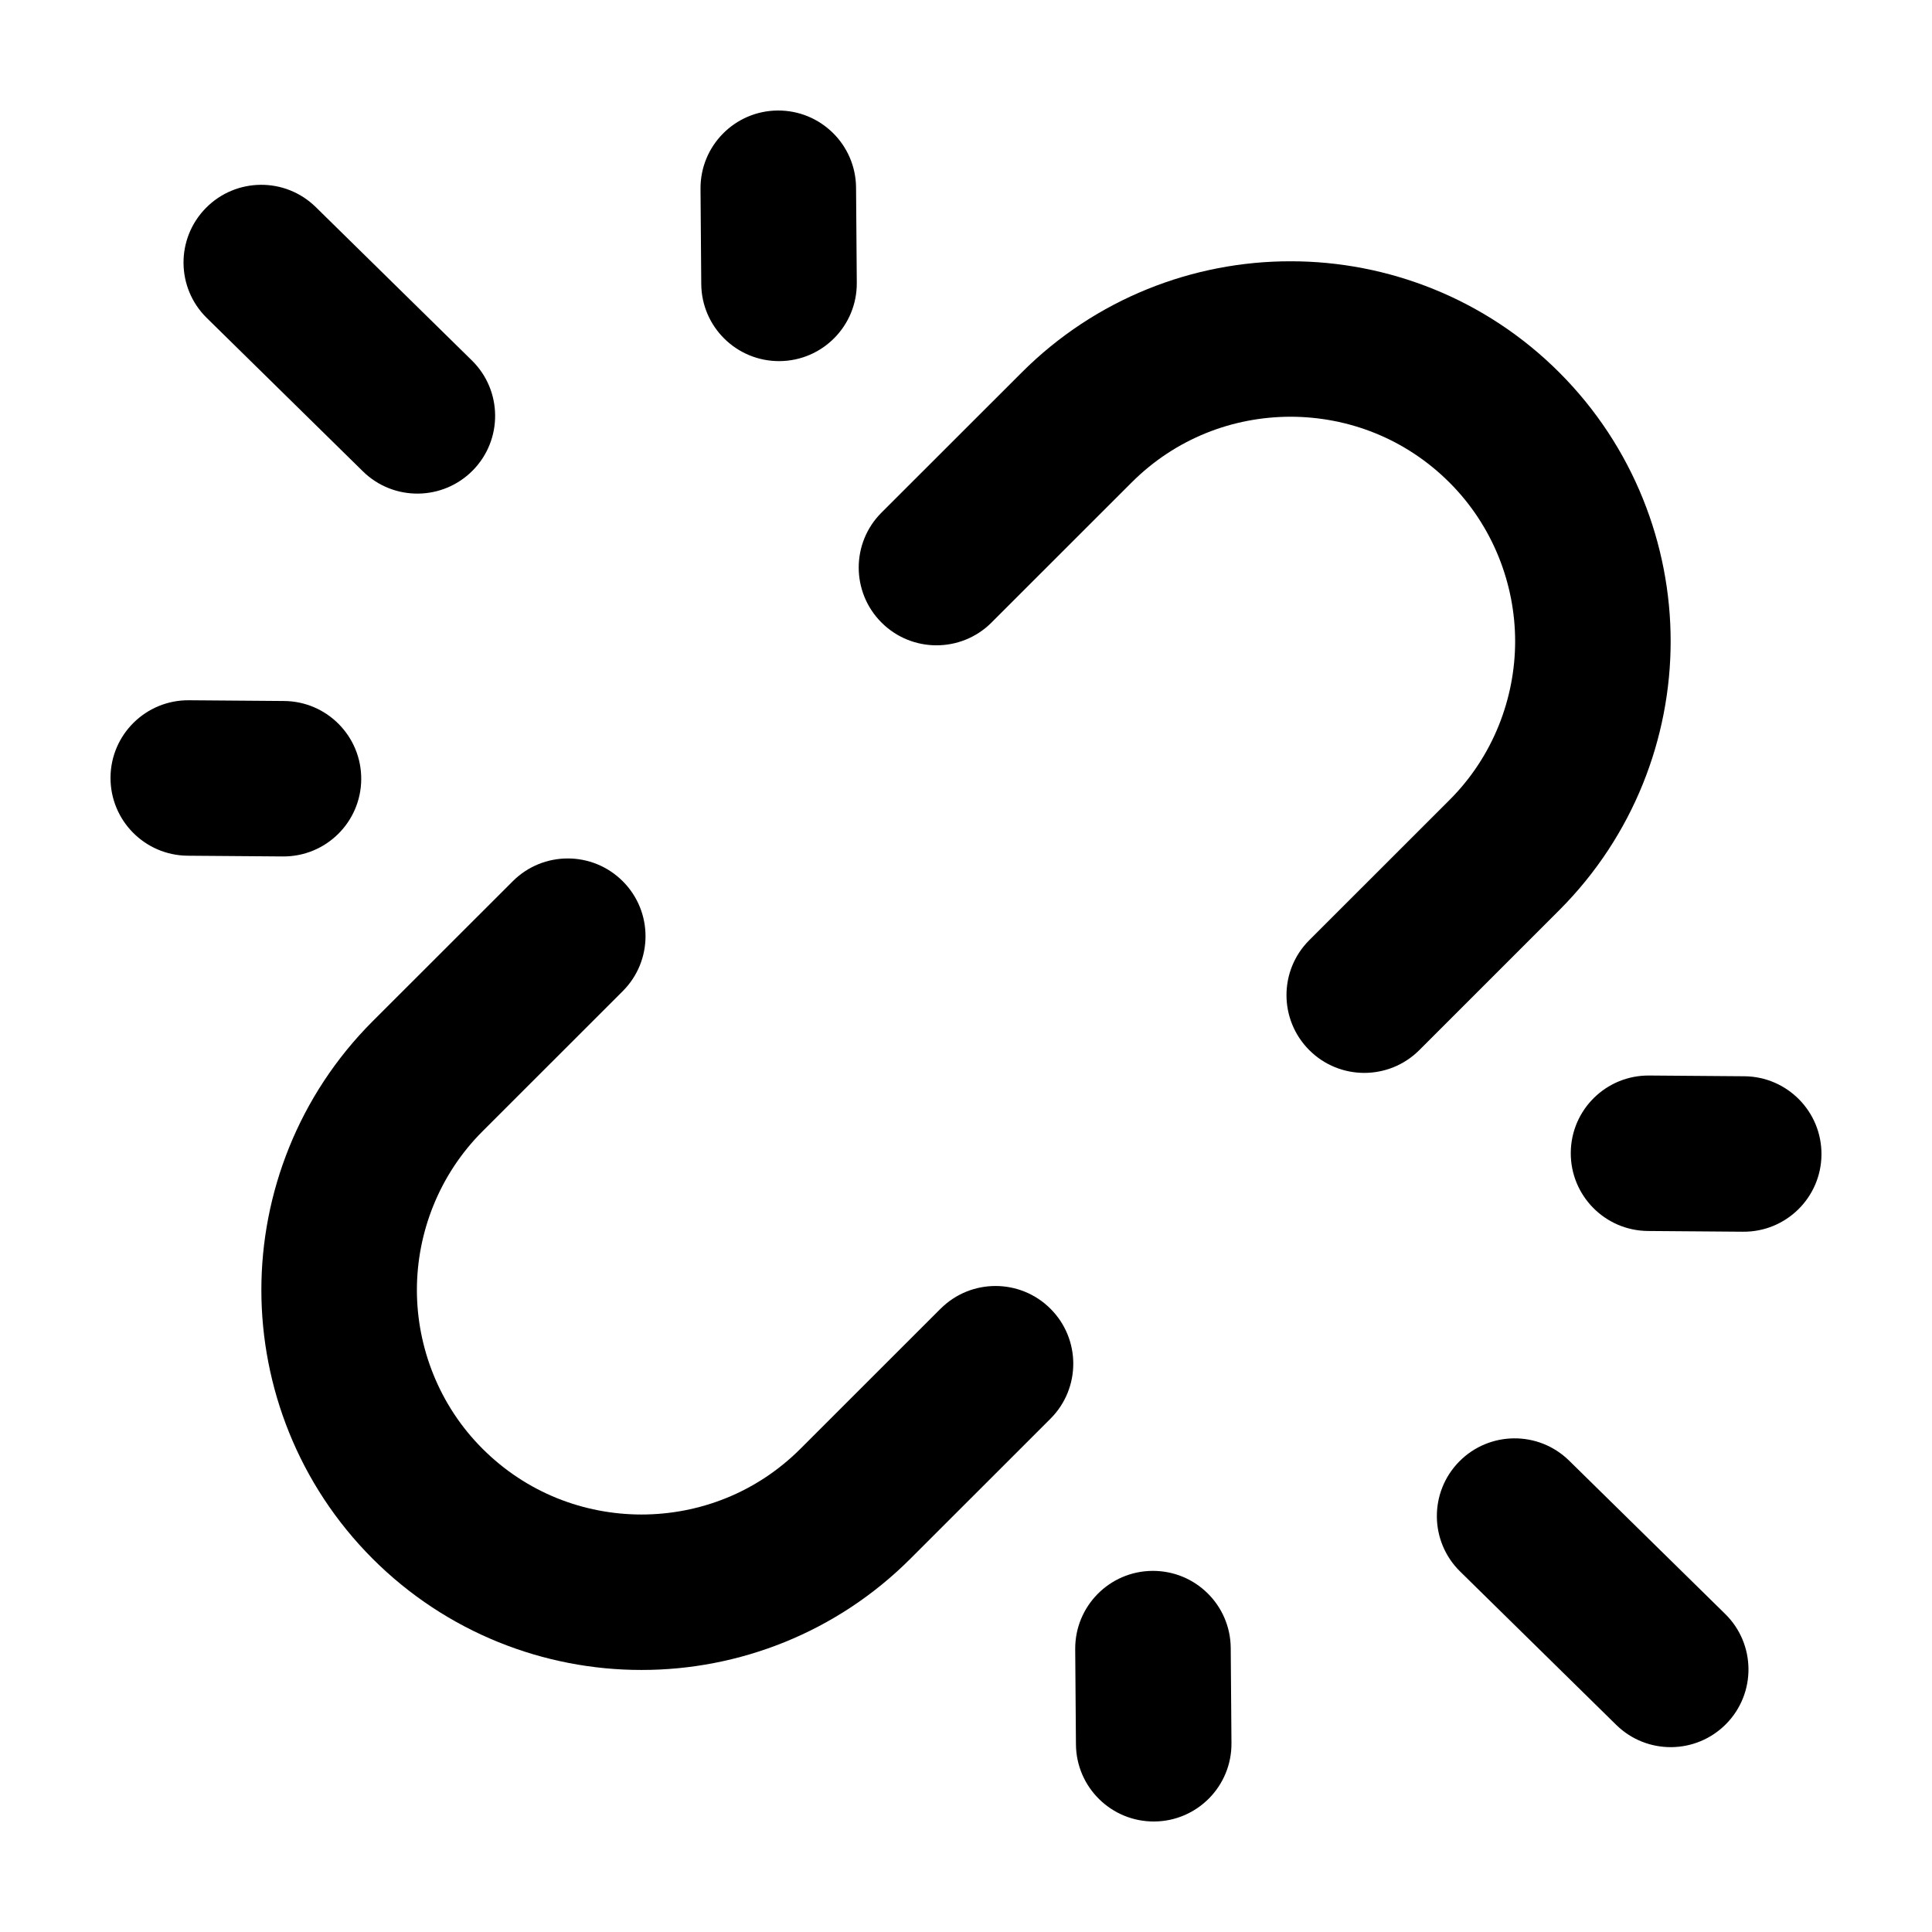 <?xml version="1.0" encoding="UTF-8"?>
<!-- Uploaded to: ICON Repo, www.svgrepo.com, Generator: ICON Repo Mixer Tools -->
<svg fill="#000000" width="800px" height="800px" version="1.1" viewBox="144 144 512 512" xmlns="http://www.w3.org/2000/svg">
 <g>
  <path d="m586.74 313.95c0.004-25.547-9.812-51.531-29.488-71.219-19.617-19.633-45.539-29.512-71.254-29.488-25.723-0.023-51.637 9.859-71.25 29.488l-37.137 37.109c-8.055 8.039-8.055 21.09-0.004 29.141 8.047 8.047 21.098 8.047 29.156 0.004l-0.004-0.004 37.137-37.121c11.656-11.645 26.781-17.398 42.102-17.422 15.32 0.023 30.441 5.773 42.109 17.418 11.598 11.574 17.418 27.016 17.422 42.094-0.004 15.086-5.824 30.52-17.418 42.082l-37.137 37.121c-8.055 8.039-8.055 21.09-0.004 29.141 8.047 8.047 21.098 8.047 29.156 0.004l37.129-37.125c19.668-19.695 29.488-45.676 29.484-71.223z"/>
  <path d="m393.25 490.84-0.004-0.004-37.137 37.121c-11.652 11.633-26.789 17.383-42.102 17.406-15.324-0.023-30.457-5.777-42.109-17.406-11.594-11.562-17.41-27-17.418-42.082 0-15.09 5.824-30.527 17.418-42.09l37.137-37.121c8.047-8.047 8.047-21.09 0-29.129-8.051-8.047-21.094-8.047-29.145 0l-37.137 37.109c-19.68 19.688-29.492 45.672-29.488 71.223 0 25.547 9.812 51.531 29.492 71.219 19.613 19.609 45.523 29.492 71.25 29.469 25.715 0.023 51.629-9.848 71.25-29.469l37.137-37.121c8.047-8.047 8.047-21.09 0-29.129-8.051-8.047-21.102-8.047-29.145 0.004z"/>
  <path d="m350.61 239.7c11.383-0.086 20.535-9.383 20.449-20.758l-0.195-25.215c-0.086-11.379-9.387-20.523-20.77-20.438-11.383 0.086-20.535 9.383-20.449 20.758l0.195 25.215c0.086 11.379 9.387 20.523 20.77 20.438z"/>
  <path d="m240.16 268.9c8.117 7.981 21.164 7.863 29.145-0.246 7.981-8.117 7.863-21.16-0.25-29.129l-41.363-40.637c-8.117-7.981-21.164-7.863-29.145 0.246-7.981 8.117-7.863 21.16 0.25 29.129z"/>
  <path d="m239.73 350.53c0.086-11.375-9.07-20.668-20.449-20.758l-25.223-0.195c-11.383-0.086-20.684 9.062-20.77 20.438-0.086 11.375 9.07 20.668 20.449 20.758l25.223 0.195c11.383 0.086 20.684-9.062 20.77-20.438z"/>
  <path d="m449.39 560.3c-11.383 0.086-20.535 9.383-20.449 20.758l0.195 25.215c0.086 11.383 9.387 20.523 20.766 20.441 11.383-0.086 20.535-9.383 20.449-20.758l-0.195-25.215c-0.082-11.383-9.383-20.527-20.766-20.441z"/>
  <path d="m559.84 531.09c-8.117-7.981-21.164-7.863-29.145 0.246-7.981 8.117-7.863 21.16 0.25 29.129l41.363 40.637c8.117 7.981 21.164 7.863 29.145-0.246 7.981-8.113 7.863-21.16-0.25-29.129z"/>
  <path d="m606.26 429.22-25.223-0.195c-11.383-0.086-20.68 9.059-20.766 20.441-0.086 11.375 9.07 20.668 20.449 20.758l25.223 0.195c11.383 0.086 20.68-9.059 20.766-20.441 0.086-11.375-9.066-20.672-20.449-20.758z"/>
 </g>
</svg>